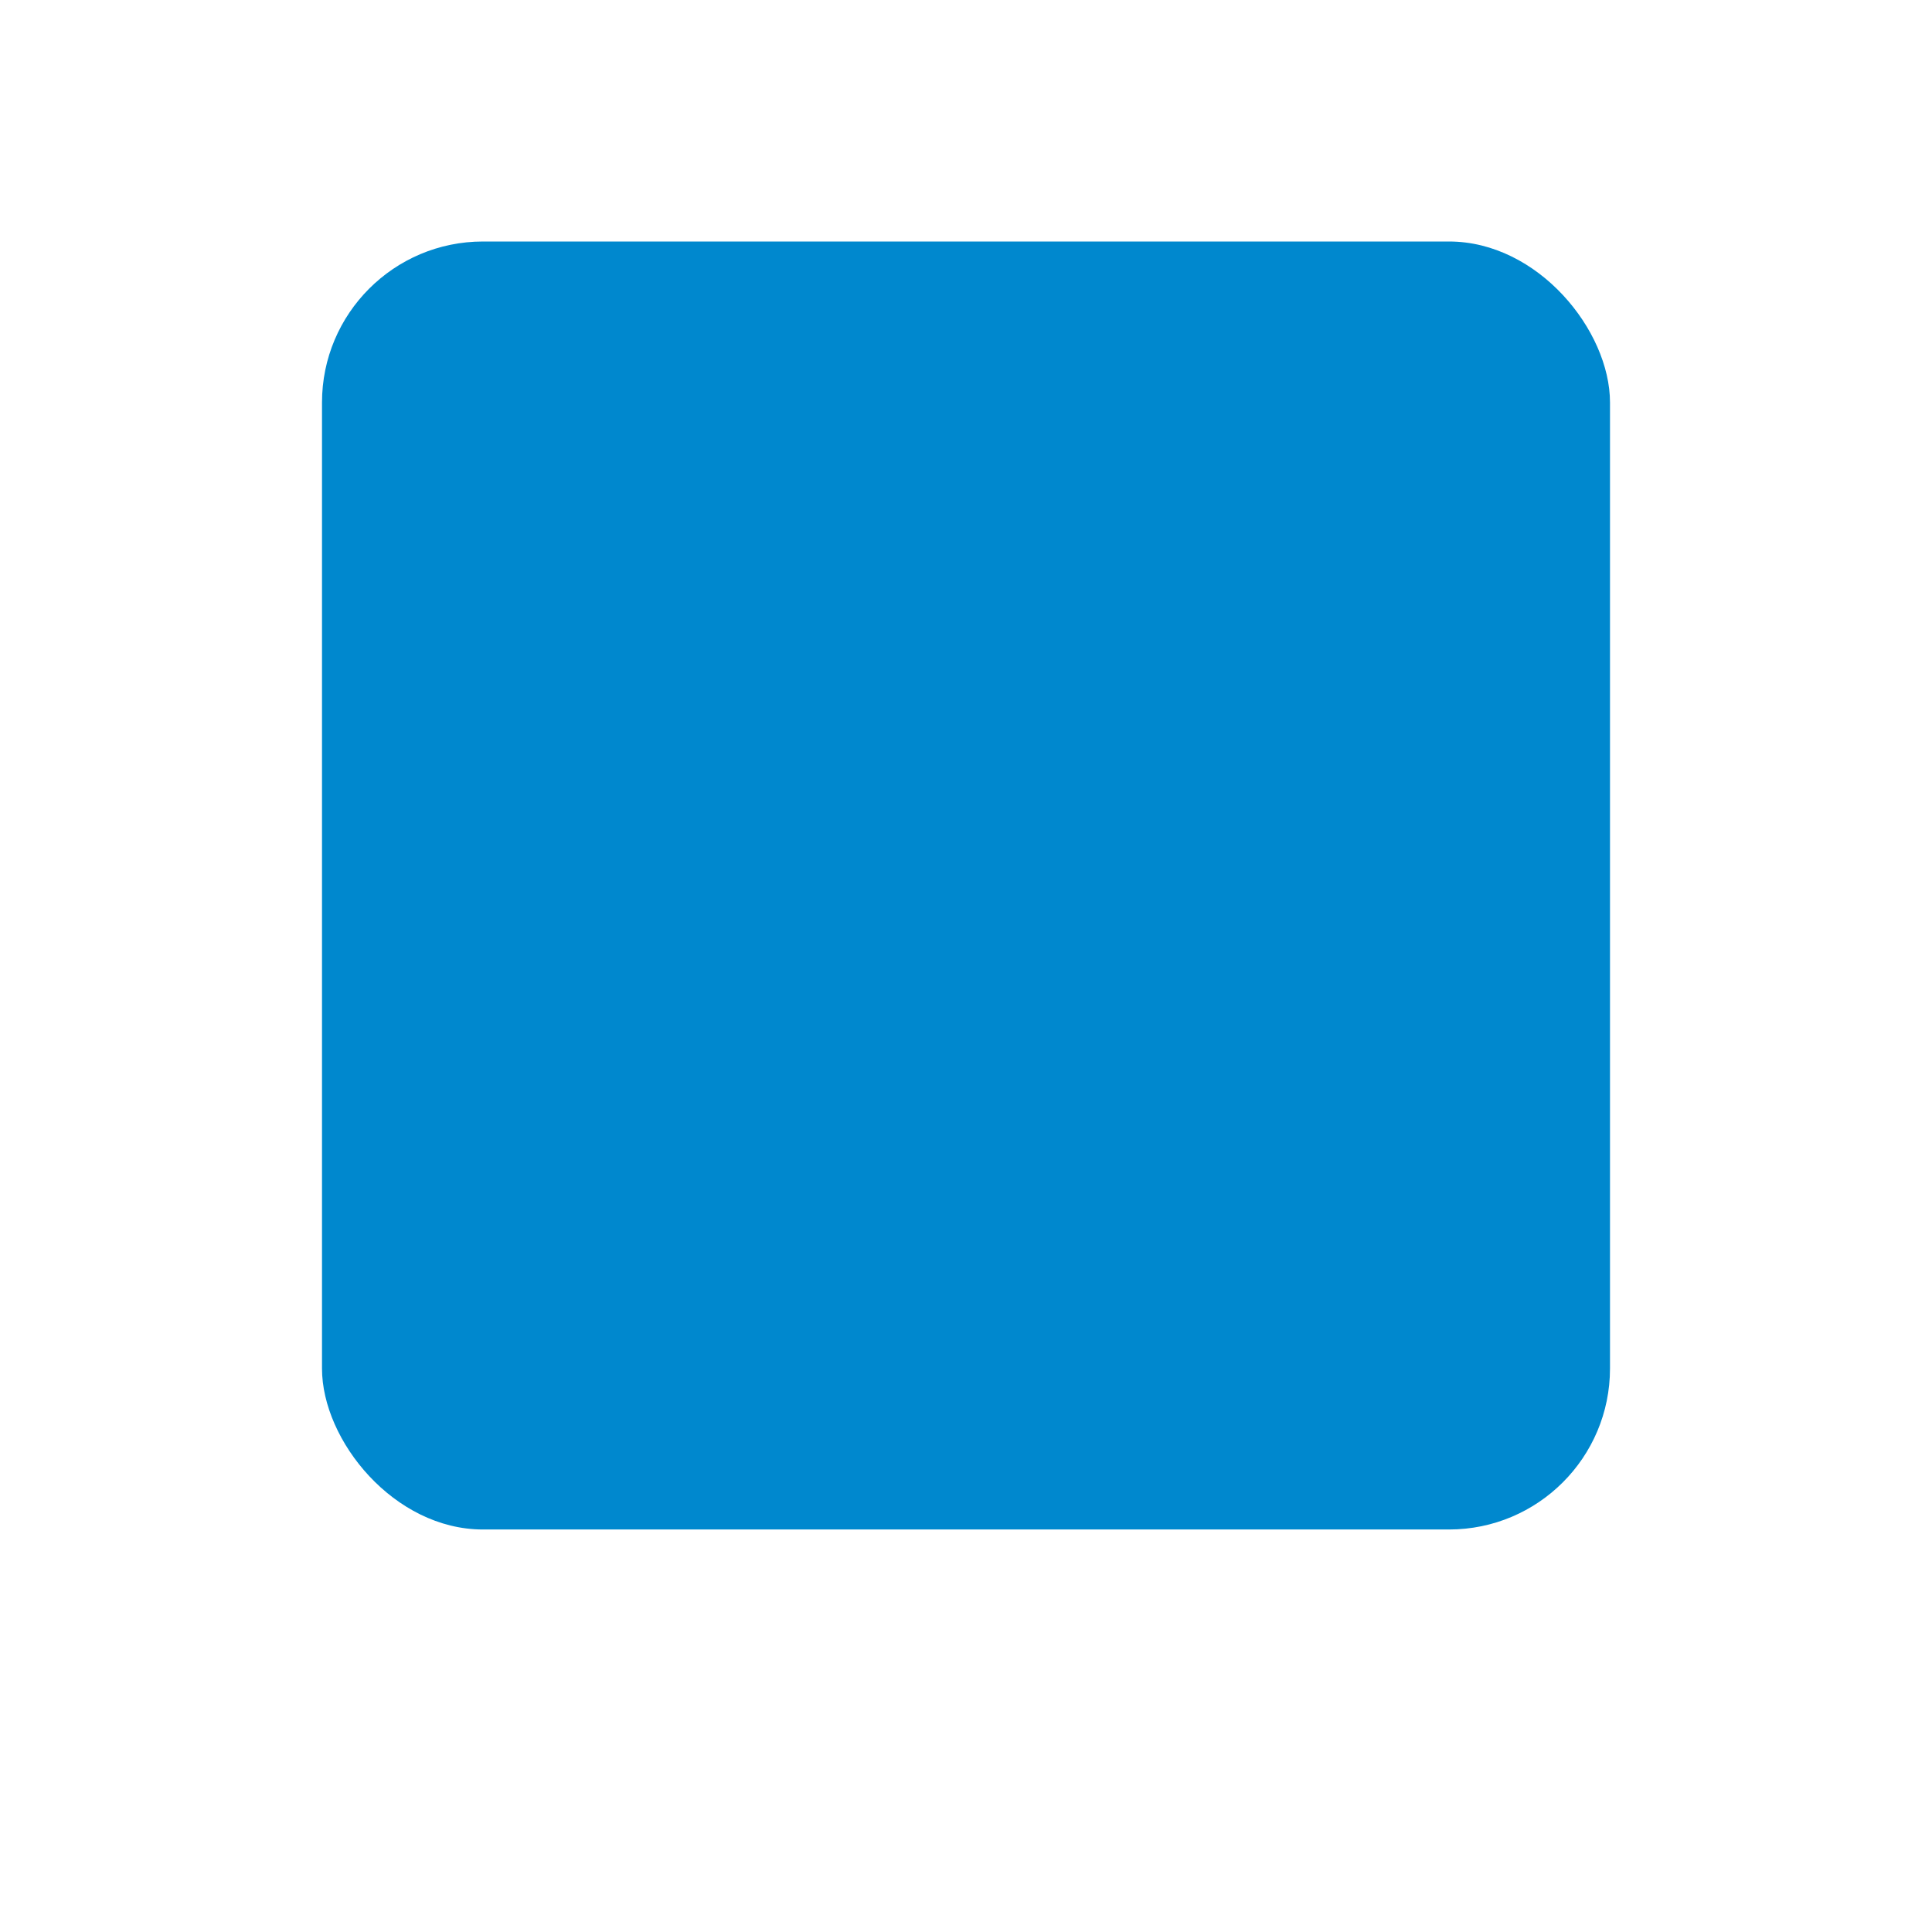 <svg xmlns="http://www.w3.org/2000/svg" width="24" height="24" viewBox="0 0 24 24" fill="#0088CE" class="lucide lucide-train">
  <rect x="4" y="3" width="16" height="16" rx="2"/>
  <path d="M4 11h16"/>
  <path d="M12 3v8"/>
  <path d="m8 19-2 3"/>
  <path d="m18 22-2-3"/>
  <path d="M8 15h0"/>
  <path d="M16 15h0"/>
</svg>